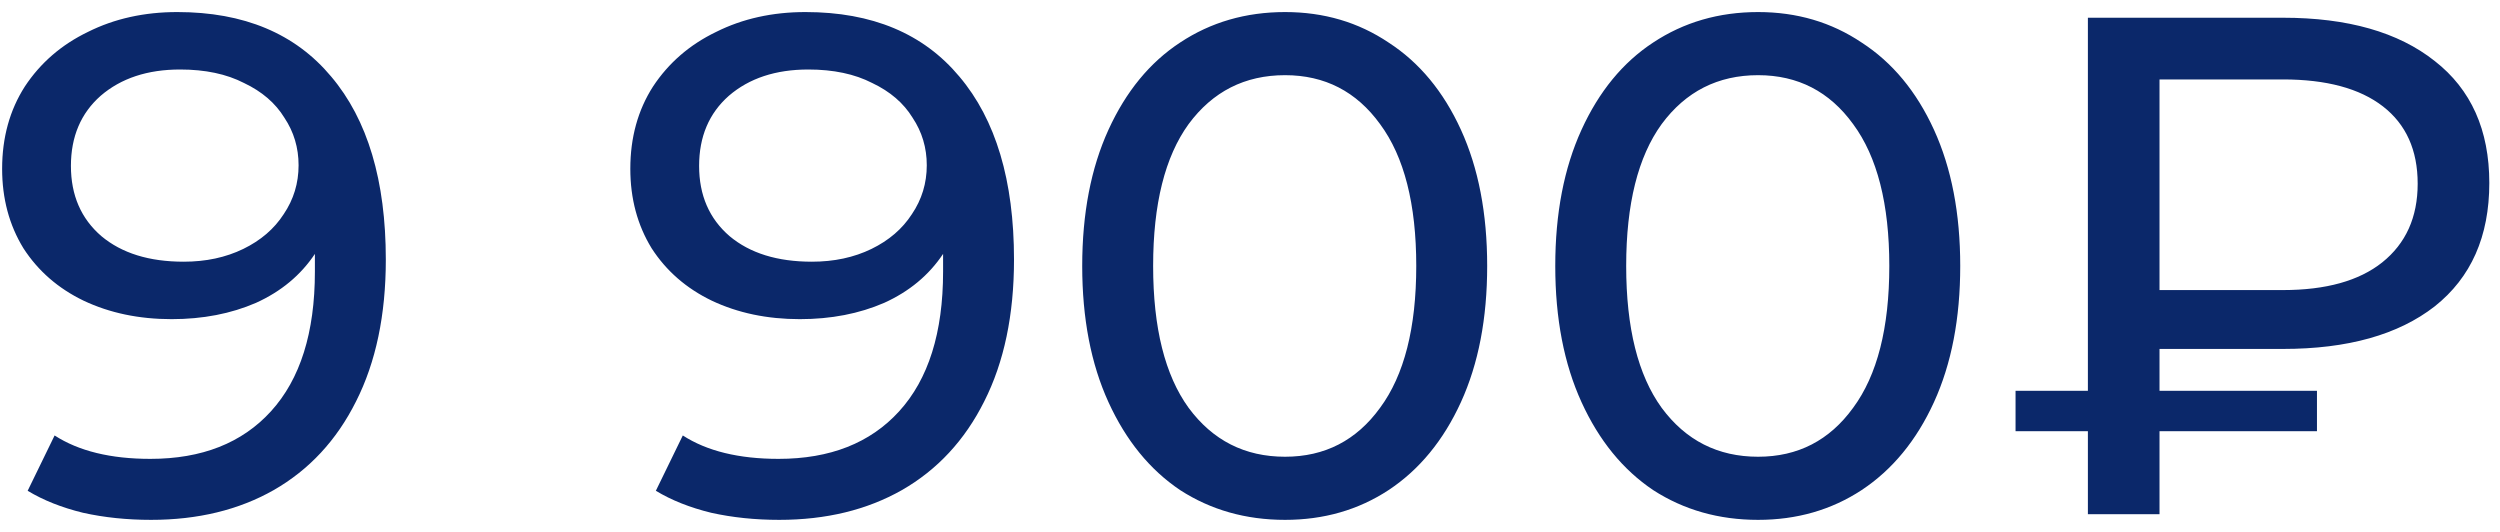 <?xml version="1.0" encoding="UTF-8"?> <svg xmlns="http://www.w3.org/2000/svg" width="141" height="30" viewBox="0 0 141 30" fill="none"><path d="M10 0.68C13.76 0.68 16.653 1.893 18.68 4.32C20.733 6.747 21.76 10.187 21.76 14.64C21.76 17.76 21.2 20.427 20.08 22.64C18.987 24.827 17.44 26.493 15.44 27.64C13.467 28.76 11.16 29.32 8.52 29.32C7.16 29.32 5.88 29.187 4.68 28.92C3.48 28.627 2.44 28.213 1.56 27.68L3.08 24.56C4.44 25.44 6.24 25.88 8.48 25.88C11.387 25.88 13.653 24.987 15.28 23.2C16.933 21.387 17.76 18.76 17.76 15.32V14.32C16.96 15.52 15.853 16.44 14.44 17.08C13.027 17.693 11.44 18 9.68 18C7.84 18 6.187 17.653 4.72 16.96C3.28 16.267 2.147 15.28 1.32 14C0.52 12.693 0.12 11.2 0.12 9.52C0.12 7.76 0.547 6.213 1.4 4.88C2.28 3.547 3.467 2.52 4.96 1.8C6.453 1.053 8.133 0.68 10 0.68ZM10.36 14.76C11.613 14.76 12.733 14.52 13.72 14.04C14.707 13.56 15.467 12.907 16 12.08C16.56 11.253 16.84 10.333 16.84 9.32C16.84 8.333 16.573 7.44 16.04 6.64C15.533 5.813 14.773 5.16 13.76 4.68C12.773 4.173 11.573 3.92 10.16 3.92C8.32 3.92 6.827 4.413 5.68 5.4C4.56 6.387 4 7.707 4 9.36C4 11.013 4.573 12.333 5.72 13.32C6.867 14.28 8.413 14.76 10.36 14.76ZM45.43 0.68C49.19 0.68 52.083 1.893 54.11 4.32C56.163 6.747 57.19 10.187 57.19 14.64C57.19 17.76 56.63 20.427 55.51 22.64C54.416 24.827 52.87 26.493 50.87 27.64C48.896 28.76 46.59 29.32 43.95 29.32C42.59 29.32 41.31 29.187 40.11 28.92C38.91 28.627 37.87 28.213 36.99 27.68L38.51 24.56C39.87 25.44 41.67 25.88 43.91 25.88C46.816 25.88 49.083 24.987 50.71 23.2C52.363 21.387 53.19 18.76 53.19 15.32V14.32C52.39 15.52 51.283 16.44 49.87 17.08C48.456 17.693 46.87 18 45.11 18C43.27 18 41.616 17.653 40.15 16.96C38.71 16.267 37.576 15.28 36.75 14C35.95 12.693 35.55 11.2 35.55 9.52C35.55 7.76 35.976 6.213 36.83 4.88C37.71 3.547 38.896 2.52 40.39 1.8C41.883 1.053 43.563 0.68 45.43 0.68ZM45.79 14.76C47.043 14.76 48.163 14.52 49.15 14.04C50.136 13.56 50.896 12.907 51.43 12.08C51.99 11.253 52.27 10.333 52.27 9.32C52.27 8.333 52.003 7.44 51.47 6.64C50.963 5.813 50.203 5.16 49.19 4.68C48.203 4.173 47.003 3.92 45.59 3.92C43.75 3.92 42.256 4.413 41.11 5.4C39.99 6.387 39.43 7.707 39.43 9.36C39.43 11.013 40.003 12.333 41.15 13.32C42.296 14.28 43.843 14.76 45.79 14.76ZM72.477 29.32C70.264 29.32 68.29 28.76 66.557 27.64C64.85 26.493 63.504 24.84 62.517 22.68C61.531 20.52 61.037 17.96 61.037 15C61.037 12.04 61.531 9.48 62.517 7.32C63.504 5.16 64.85 3.52 66.557 2.4C68.29 1.253 70.264 0.68 72.477 0.68C74.664 0.68 76.611 1.253 78.317 2.4C80.05 3.52 81.41 5.16 82.397 7.32C83.384 9.48 83.877 12.04 83.877 15C83.877 17.96 83.384 20.52 82.397 22.68C81.41 24.84 80.05 26.493 78.317 27.64C76.611 28.76 74.664 29.32 72.477 29.32ZM72.477 25.76C74.717 25.76 76.504 24.84 77.837 23C79.197 21.16 79.877 18.493 79.877 15C79.877 11.507 79.197 8.84 77.837 7C76.504 5.16 74.717 4.24 72.477 4.24C70.21 4.24 68.397 5.16 67.037 7C65.704 8.84 65.037 11.507 65.037 15C65.037 18.493 65.704 21.16 67.037 23C68.397 24.84 70.21 25.76 72.477 25.76ZM99.157 29.32C96.944 29.32 94.97 28.76 93.237 27.64C91.53 26.493 90.183 24.84 89.197 22.68C88.21 20.52 87.717 17.96 87.717 15C87.717 12.04 88.21 9.48 89.197 7.32C90.183 5.16 91.53 3.52 93.237 2.4C94.97 1.253 96.944 0.68 99.157 0.68C101.344 0.68 103.29 1.253 104.997 2.4C106.73 3.52 108.09 5.16 109.077 7.32C110.064 9.48 110.557 12.04 110.557 15C110.557 17.96 110.064 20.52 109.077 22.68C108.09 24.84 106.73 26.493 104.997 27.64C103.29 28.76 101.344 29.32 99.157 29.32ZM99.157 25.76C101.397 25.76 103.184 24.84 104.517 23C105.877 21.16 106.557 18.493 106.557 15C106.557 11.507 105.877 8.84 104.517 7C103.184 5.16 101.397 4.24 99.157 4.24C96.89 4.24 95.077 5.16 93.717 7C92.383 8.84 91.717 11.507 91.717 15C91.717 18.493 92.383 21.16 93.717 23C95.077 24.84 96.89 25.76 99.157 25.76ZM121.797 19.68V22.04H130.677V24.32H121.797V29H117.757V24.32H113.677V22.04H117.757V1H128.757C132.41 1 135.263 1.813 137.317 3.44C139.37 5.04 140.397 7.333 140.397 10.32C140.397 13.333 139.37 15.653 137.317 17.28C135.263 18.88 132.41 19.68 128.757 19.68H121.797ZM136.357 10.36C136.357 8.467 135.703 7.013 134.397 6C133.09 4.987 131.21 4.48 128.757 4.48H121.797V16.36H128.757C131.183 16.36 133.05 15.84 134.357 14.8C135.69 13.733 136.357 12.253 136.357 10.36Z" fill="#0B286A"></path></svg> 